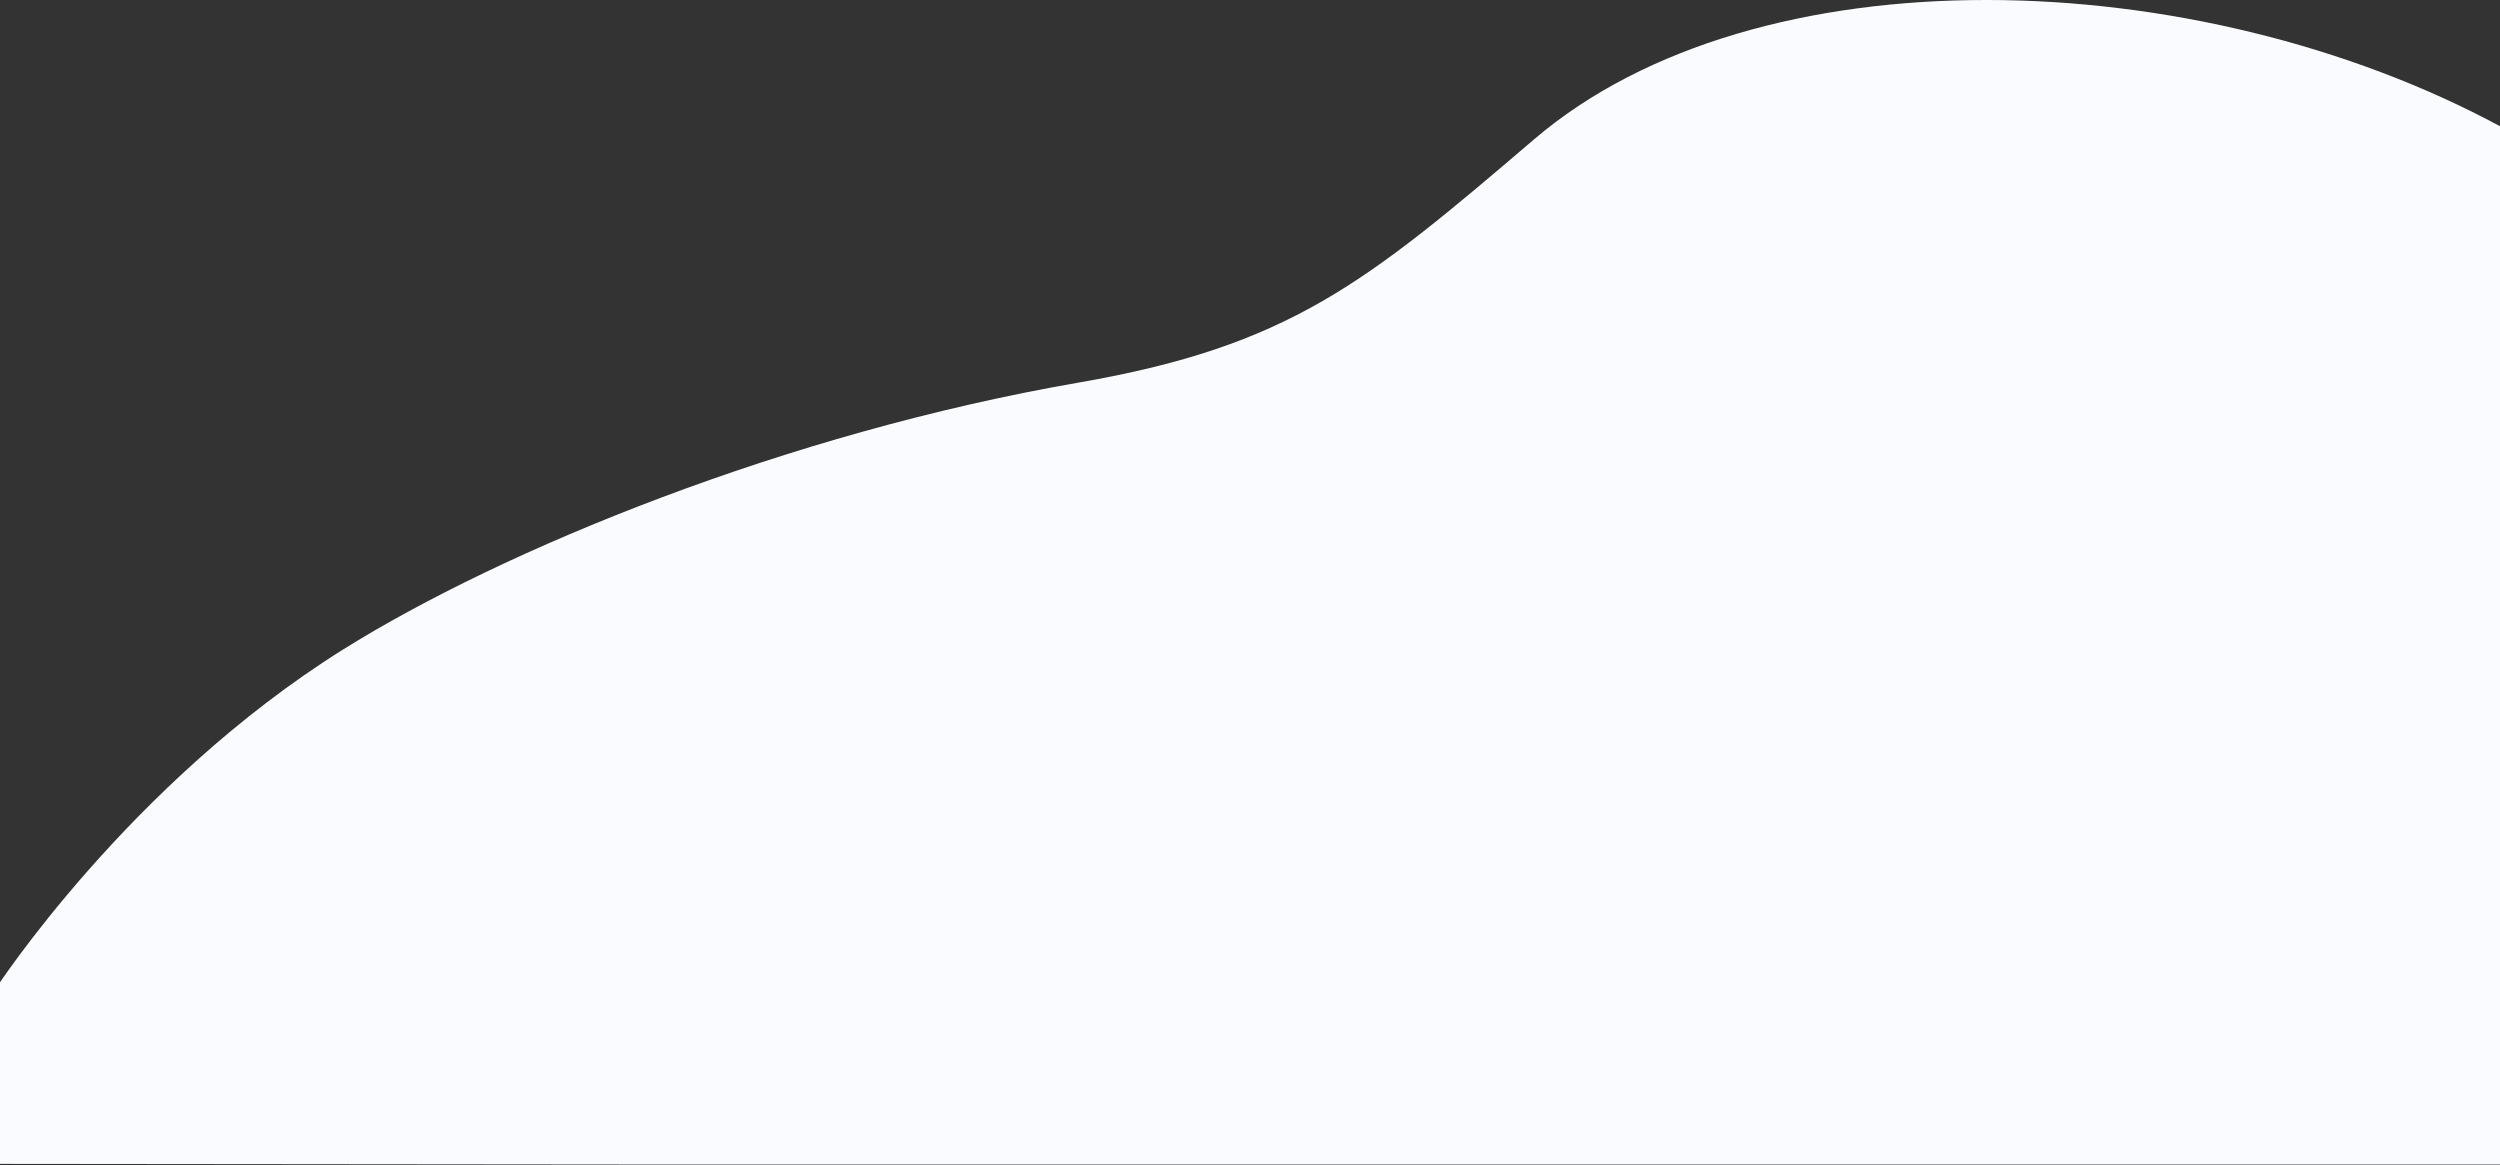 <svg width="1916" height="893" viewBox="0 0 1916 893" fill="none" xmlns="http://www.w3.org/2000/svg">
<rect x="0" y="0" width="1916" height="893" fill="#333333" stroke="none"/>
<path d="M1175.67 106.833C1346.68 -39.338 1683.5 -28.52 1916 96.743V892.5H1328.5H501.5L-4 892V788V758.743C-4 758.743 98.5 600.587 263 497.743C385.421 421.207 603.036 331.986 826.5 293.243C988 265.243 1046.5 217.243 1175.67 106.833Z" fill="#FAFBFF"/>
</svg>
